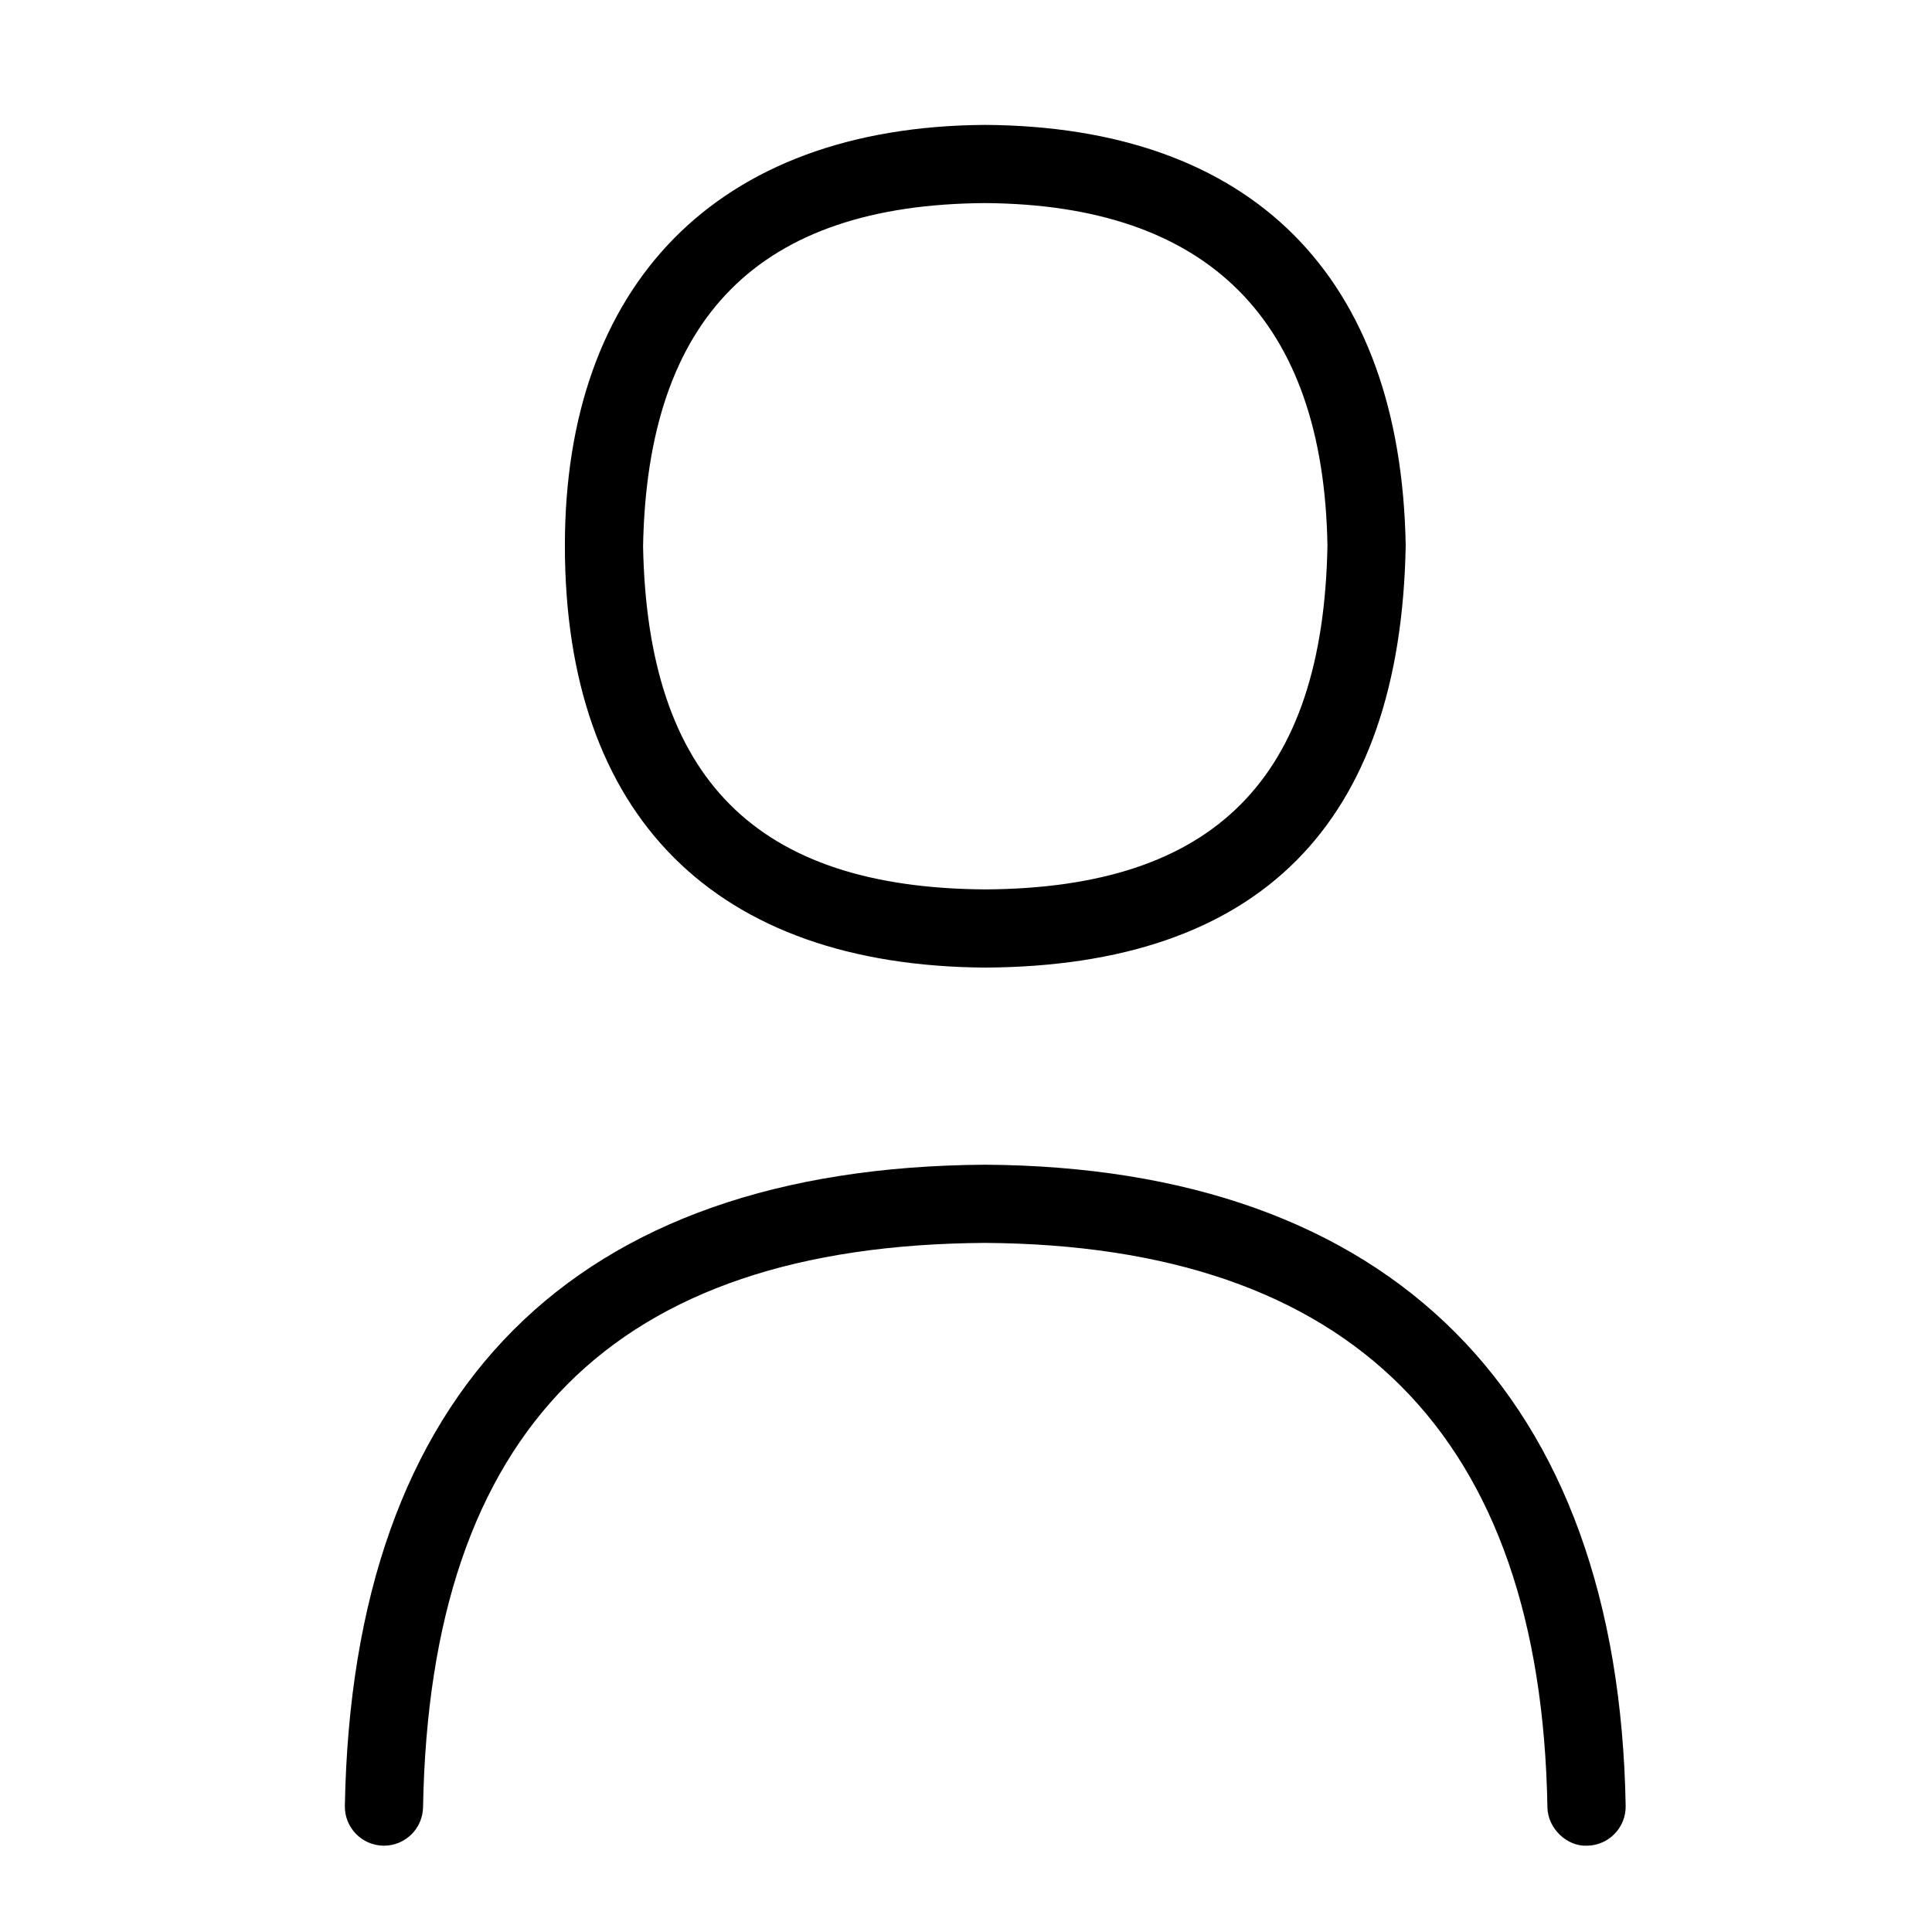 <svg width="34" height="34" viewBox="0 0 34 34" fill="none" xmlns="http://www.w3.org/2000/svg">
<path d="M17.343 17.028C22.161 16.999 24.648 14.509 24.738 9.601C24.655 4.857 22.03 2.228 17.335 2.198C12.584 2.227 9.941 5.042 9.941 9.601C9.941 14.366 12.585 16.999 17.343 17.028ZM17.335 3.574C21.265 3.601 23.293 5.636 23.361 9.601C23.286 13.705 21.371 15.628 17.343 15.652C13.31 15.628 11.396 13.709 11.317 9.613C11.393 5.574 13.364 3.599 17.335 3.574Z" fill="black"/>
<path d="M17.335 20.497C10.096 20.542 6.201 24.443 6.069 31.78C6.062 32.16 6.365 32.474 6.745 32.481H6.757C7.131 32.481 7.438 32.181 7.445 31.805C7.564 25.163 10.801 21.913 17.334 21.873C23.788 21.915 27.119 25.257 27.232 31.805C27.239 32.185 27.583 32.5 27.933 32.481C28.313 32.474 28.616 32.161 28.609 31.78C28.483 24.551 24.483 20.542 17.335 20.497Z" fill="black"/>
</svg>
